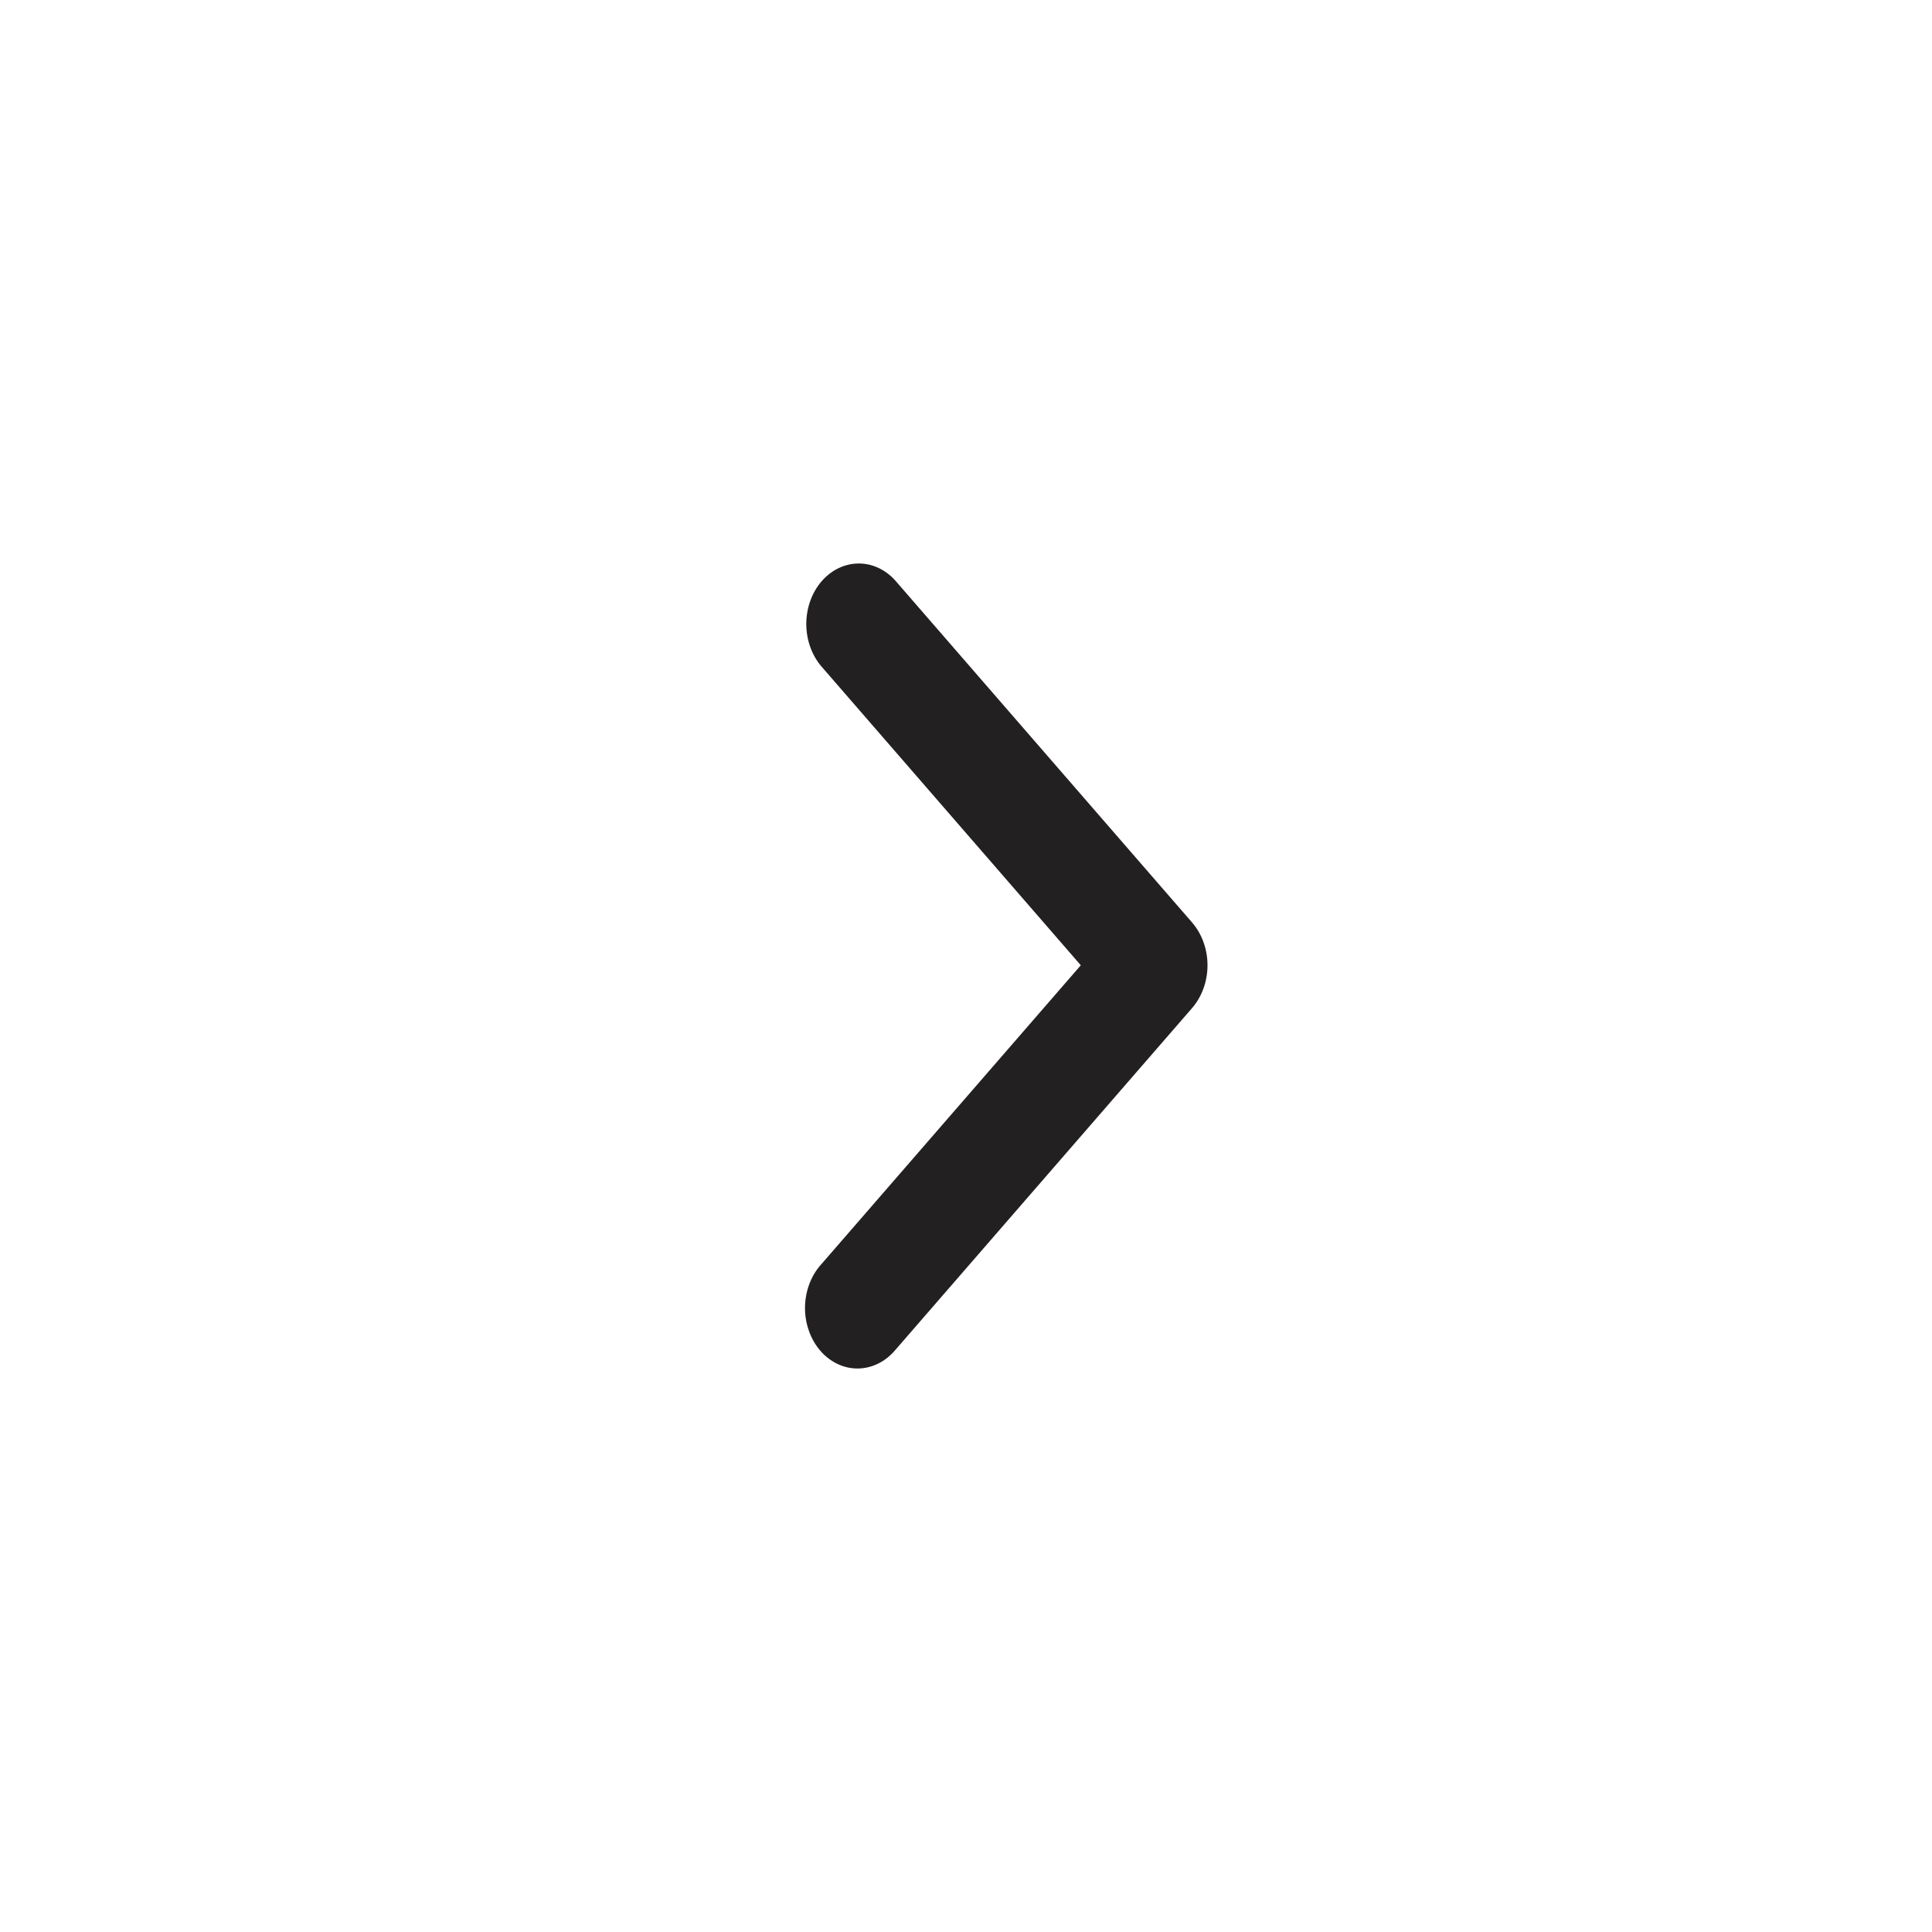 <svg width="24" height="24" viewBox="0 0 24 24" fill="none" xmlns="http://www.w3.org/2000/svg">
<g clip-path="url(#clip0_480_3863)">
<path fill-rule="evenodd" clip-rule="evenodd" d="M14.809 11.46C14.931 11.601 15 11.792 15 11.991C15 12.19 14.931 12.381 14.809 12.522L11.121 16.771C11.061 16.842 10.989 16.9 10.909 16.939C10.83 16.978 10.744 16.999 10.658 17C10.571 17.001 10.485 16.982 10.405 16.944C10.325 16.906 10.252 16.851 10.191 16.78C10.13 16.709 10.081 16.626 10.049 16.533C10.016 16.441 9.999 16.342 10 16.242C10.001 16.143 10.019 16.044 10.053 15.953C10.087 15.861 10.137 15.778 10.199 15.709L13.426 11.991L10.199 8.273C10.08 8.131 10.015 7.941 10.016 7.745C10.018 7.548 10.086 7.359 10.207 7.22C10.328 7.081 10.491 7.002 10.662 7C10.833 6.998 10.998 7.074 11.121 7.211L14.809 11.46Z" fill="#222021"/>
</g>
<defs>
<clipPath id="clip0_480_3863">
<rect width="24" height="24" fill="white"/>
</clipPath>
</defs>
</svg>
